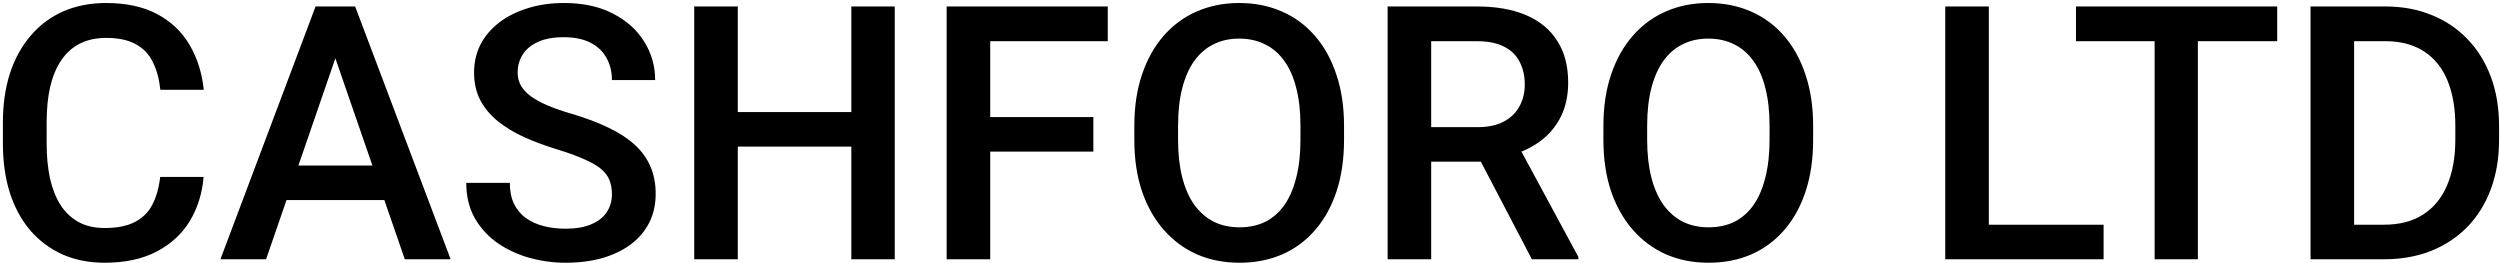 <svg width="675" height="71" viewBox="0 0 675 71" fill="none" xmlns="http://www.w3.org/2000/svg">
<path d="M43.25 47.781H54.969C54.594 52.25 53.344 56.234 51.219 59.734C49.094 63.203 46.109 65.938 42.266 67.938C38.422 69.938 33.75 70.938 28.25 70.938C24.031 70.938 20.234 70.188 16.859 68.688C13.484 67.156 10.594 65 8.188 62.219C5.781 59.406 3.938 56.016 2.656 52.047C1.406 48.078 0.781 43.641 0.781 38.734V33.062C0.781 28.156 1.422 23.719 2.703 19.75C4.016 15.781 5.891 12.391 8.328 9.578C10.766 6.734 13.688 4.562 17.094 3.062C20.531 1.562 24.391 0.812 28.672 0.812C34.109 0.812 38.703 1.812 42.453 3.812C46.203 5.812 49.109 8.578 51.172 12.109C53.266 15.641 54.547 19.688 55.016 24.25H43.297C42.984 21.312 42.297 18.797 41.234 16.703C40.203 14.609 38.672 13.016 36.641 11.922C34.609 10.797 31.953 10.234 28.672 10.234C25.984 10.234 23.641 10.734 21.641 11.734C19.641 12.734 17.969 14.203 16.625 16.141C15.281 18.078 14.266 20.469 13.578 23.312C12.922 26.125 12.594 29.344 12.594 32.969V38.734C12.594 42.172 12.891 45.297 13.484 48.109C14.109 50.891 15.047 53.281 16.297 55.281C17.578 57.281 19.203 58.828 21.172 59.922C23.141 61.016 25.5 61.562 28.25 61.562C31.594 61.562 34.297 61.031 36.359 59.969C38.453 58.906 40.031 57.359 41.094 55.328C42.188 53.266 42.906 50.75 43.25 47.781ZM92.234 10.844L71.844 70H59.516L85.203 1.75H93.078L92.234 10.844ZM109.297 70L88.859 10.844L87.969 1.75H95.891L121.672 70H109.297ZM108.312 44.688V54.016H71.188V44.688H108.312ZM165.219 52.422C165.219 51.016 165 49.766 164.562 48.672C164.156 47.578 163.422 46.578 162.359 45.672C161.297 44.766 159.797 43.891 157.859 43.047C155.953 42.172 153.516 41.281 150.547 40.375C147.297 39.375 144.297 38.266 141.547 37.047C138.828 35.797 136.453 34.359 134.422 32.734C132.391 31.078 130.812 29.188 129.688 27.062C128.562 24.906 128 22.422 128 19.609C128 16.828 128.578 14.297 129.734 12.016C130.922 9.734 132.594 7.766 134.75 6.109C136.938 4.422 139.516 3.125 142.484 2.219C145.453 1.281 148.734 0.812 152.328 0.812C157.391 0.812 161.75 1.75 165.406 3.625C169.094 5.5 171.922 8.016 173.891 11.172C175.891 14.328 176.891 17.812 176.891 21.625H165.219C165.219 19.375 164.734 17.391 163.766 15.672C162.828 13.922 161.391 12.547 159.453 11.547C157.547 10.547 155.125 10.047 152.188 10.047C149.406 10.047 147.094 10.469 145.25 11.312C143.406 12.156 142.031 13.297 141.125 14.734C140.219 16.172 139.766 17.797 139.766 19.609C139.766 20.891 140.062 22.062 140.656 23.125C141.25 24.156 142.156 25.125 143.375 26.031C144.594 26.906 146.125 27.734 147.969 28.516C149.812 29.297 151.984 30.047 154.484 30.766C158.266 31.891 161.562 33.141 164.375 34.516C167.188 35.859 169.531 37.391 171.406 39.109C173.281 40.828 174.688 42.781 175.625 44.969C176.562 47.125 177.031 49.578 177.031 52.328C177.031 55.203 176.453 57.797 175.297 60.109C174.141 62.391 172.484 64.344 170.328 65.969C168.203 67.562 165.641 68.797 162.641 69.672C159.672 70.516 156.359 70.938 152.703 70.938C149.422 70.938 146.188 70.5 143 69.625C139.844 68.75 136.969 67.422 134.375 65.641C131.781 63.828 129.719 61.578 128.188 58.891C126.656 56.172 125.891 53 125.891 49.375H137.656C137.656 51.594 138.031 53.484 138.781 55.047C139.562 56.609 140.641 57.891 142.016 58.891C143.391 59.859 144.984 60.578 146.797 61.047C148.641 61.516 150.609 61.75 152.703 61.75C155.453 61.75 157.75 61.359 159.594 60.578C161.469 59.797 162.875 58.703 163.812 57.297C164.75 55.891 165.219 54.266 165.219 52.422ZM232.531 30.25V39.578H196.297V30.25H232.531ZM199.203 1.75V70H187.438V1.75H199.203ZM241.578 1.75V70H229.859V1.75H241.578ZM267.359 1.75V70H255.594V1.75H267.359ZM295.203 31.609V40.938H264.359V31.609H295.203ZM299.094 1.75V11.125H264.359V1.75H299.094ZM362.891 34V37.75C362.891 42.906 362.219 47.531 360.875 51.625C359.531 55.719 357.609 59.203 355.109 62.078C352.641 64.953 349.672 67.156 346.203 68.688C342.734 70.188 338.891 70.938 334.672 70.938C330.484 70.938 326.656 70.188 323.188 68.688C319.75 67.156 316.766 64.953 314.234 62.078C311.703 59.203 309.734 55.719 308.328 51.625C306.953 47.531 306.266 42.906 306.266 37.75V34C306.266 28.844 306.953 24.234 308.328 20.172C309.703 16.078 311.641 12.594 314.141 9.719C316.672 6.812 319.656 4.609 323.094 3.109C326.562 1.578 330.391 0.812 334.578 0.812C338.797 0.812 342.641 1.578 346.109 3.109C349.578 4.609 352.562 6.812 355.062 9.719C357.562 12.594 359.484 16.078 360.828 20.172C362.203 24.234 362.891 28.844 362.891 34ZM351.125 37.75V33.906C351.125 30.094 350.75 26.734 350 23.828C349.281 20.891 348.203 18.438 346.766 16.469C345.359 14.469 343.625 12.969 341.562 11.969C339.5 10.938 337.172 10.422 334.578 10.422C331.984 10.422 329.672 10.938 327.641 11.969C325.609 12.969 323.875 14.469 322.438 16.469C321.031 18.438 319.953 20.891 319.203 23.828C318.453 26.734 318.078 30.094 318.078 33.906V37.75C318.078 41.562 318.453 44.938 319.203 47.875C319.953 50.812 321.047 53.297 322.484 55.328C323.953 57.328 325.703 58.844 327.734 59.875C329.766 60.875 332.078 61.375 334.672 61.375C337.297 61.375 339.625 60.875 341.656 59.875C343.688 58.844 345.406 57.328 346.812 55.328C348.219 53.297 349.281 50.812 350 47.875C350.75 44.938 351.125 41.562 351.125 37.75ZM374.656 1.75H398.797C403.984 1.75 408.406 2.531 412.062 4.094C415.719 5.656 418.516 7.969 420.453 11.031C422.422 14.062 423.406 17.812 423.406 22.281C423.406 25.688 422.781 28.688 421.531 31.281C420.281 33.875 418.516 36.062 416.234 37.844C413.953 39.594 411.234 40.953 408.078 41.922L404.516 43.656H382.812L382.719 34.328H398.984C401.797 34.328 404.141 33.828 406.016 32.828C407.891 31.828 409.297 30.469 410.234 28.75C411.203 27 411.688 25.031 411.688 22.844C411.688 20.469 411.219 18.406 410.281 16.656C409.375 14.875 407.969 13.516 406.062 12.578C404.156 11.609 401.734 11.125 398.797 11.125H386.422V70H374.656V1.75ZM413.609 70L397.578 39.344L409.906 39.297L426.172 69.391V70H413.609ZM489.547 34V37.75C489.547 42.906 488.875 47.531 487.531 51.625C486.188 55.719 484.266 59.203 481.766 62.078C479.297 64.953 476.328 67.156 472.859 68.688C469.391 70.188 465.547 70.938 461.328 70.938C457.141 70.938 453.312 70.188 449.844 68.688C446.406 67.156 443.422 64.953 440.891 62.078C438.359 59.203 436.391 55.719 434.984 51.625C433.609 47.531 432.922 42.906 432.922 37.75V34C432.922 28.844 433.609 24.234 434.984 20.172C436.359 16.078 438.297 12.594 440.797 9.719C443.328 6.812 446.312 4.609 449.75 3.109C453.219 1.578 457.047 0.812 461.234 0.812C465.453 0.812 469.297 1.578 472.766 3.109C476.234 4.609 479.219 6.812 481.719 9.719C484.219 12.594 486.141 16.078 487.484 20.172C488.859 24.234 489.547 28.844 489.547 34ZM477.781 37.75V33.906C477.781 30.094 477.406 26.734 476.656 23.828C475.938 20.891 474.859 18.438 473.422 16.469C472.016 14.469 470.281 12.969 468.219 11.969C466.156 10.938 463.828 10.422 461.234 10.422C458.641 10.422 456.328 10.938 454.297 11.969C452.266 12.969 450.531 14.469 449.094 16.469C447.688 18.438 446.609 20.891 445.859 23.828C445.109 26.734 444.734 30.094 444.734 33.906V37.75C444.734 41.562 445.109 44.938 445.859 47.875C446.609 50.812 447.703 53.297 449.141 55.328C450.609 57.328 452.359 58.844 454.391 59.875C456.422 60.875 458.734 61.375 461.328 61.375C463.953 61.375 466.281 60.875 468.312 59.875C470.344 58.844 472.062 57.328 473.469 55.328C474.875 53.297 475.938 50.812 476.656 47.875C477.406 44.938 477.781 41.562 477.781 37.75ZM567.969 60.672V70H533.703V60.672H567.969ZM536.984 1.75V70H525.219V1.75H536.984ZM593.422 1.75V70H581.75V1.75H593.422ZM614.844 1.75V11.125H560.516V1.75H614.844ZM643.672 70H629.094L629.188 60.672H643.672C647.891 60.672 651.422 59.75 654.266 57.906C657.141 56.062 659.297 53.422 660.734 49.984C662.203 46.547 662.938 42.453 662.938 37.703V34C662.938 30.312 662.516 27.047 661.672 24.203C660.859 21.359 659.641 18.969 658.016 17.031C656.422 15.094 654.453 13.625 652.109 12.625C649.797 11.625 647.125 11.125 644.094 11.125H628.812V1.75H644.094C648.625 1.75 652.766 2.516 656.516 4.047C660.266 5.547 663.5 7.719 666.219 10.562C668.969 13.406 671.078 16.812 672.547 20.781C674.016 24.75 674.75 29.188 674.75 34.094V37.703C674.75 42.609 674.016 47.047 672.547 51.016C671.078 54.984 668.969 58.391 666.219 61.234C663.469 64.047 660.188 66.219 656.375 67.75C652.594 69.25 648.359 70 643.672 70ZM635.609 1.75V70H623.844V1.75H635.609Z" fill="black"/>
</svg>
